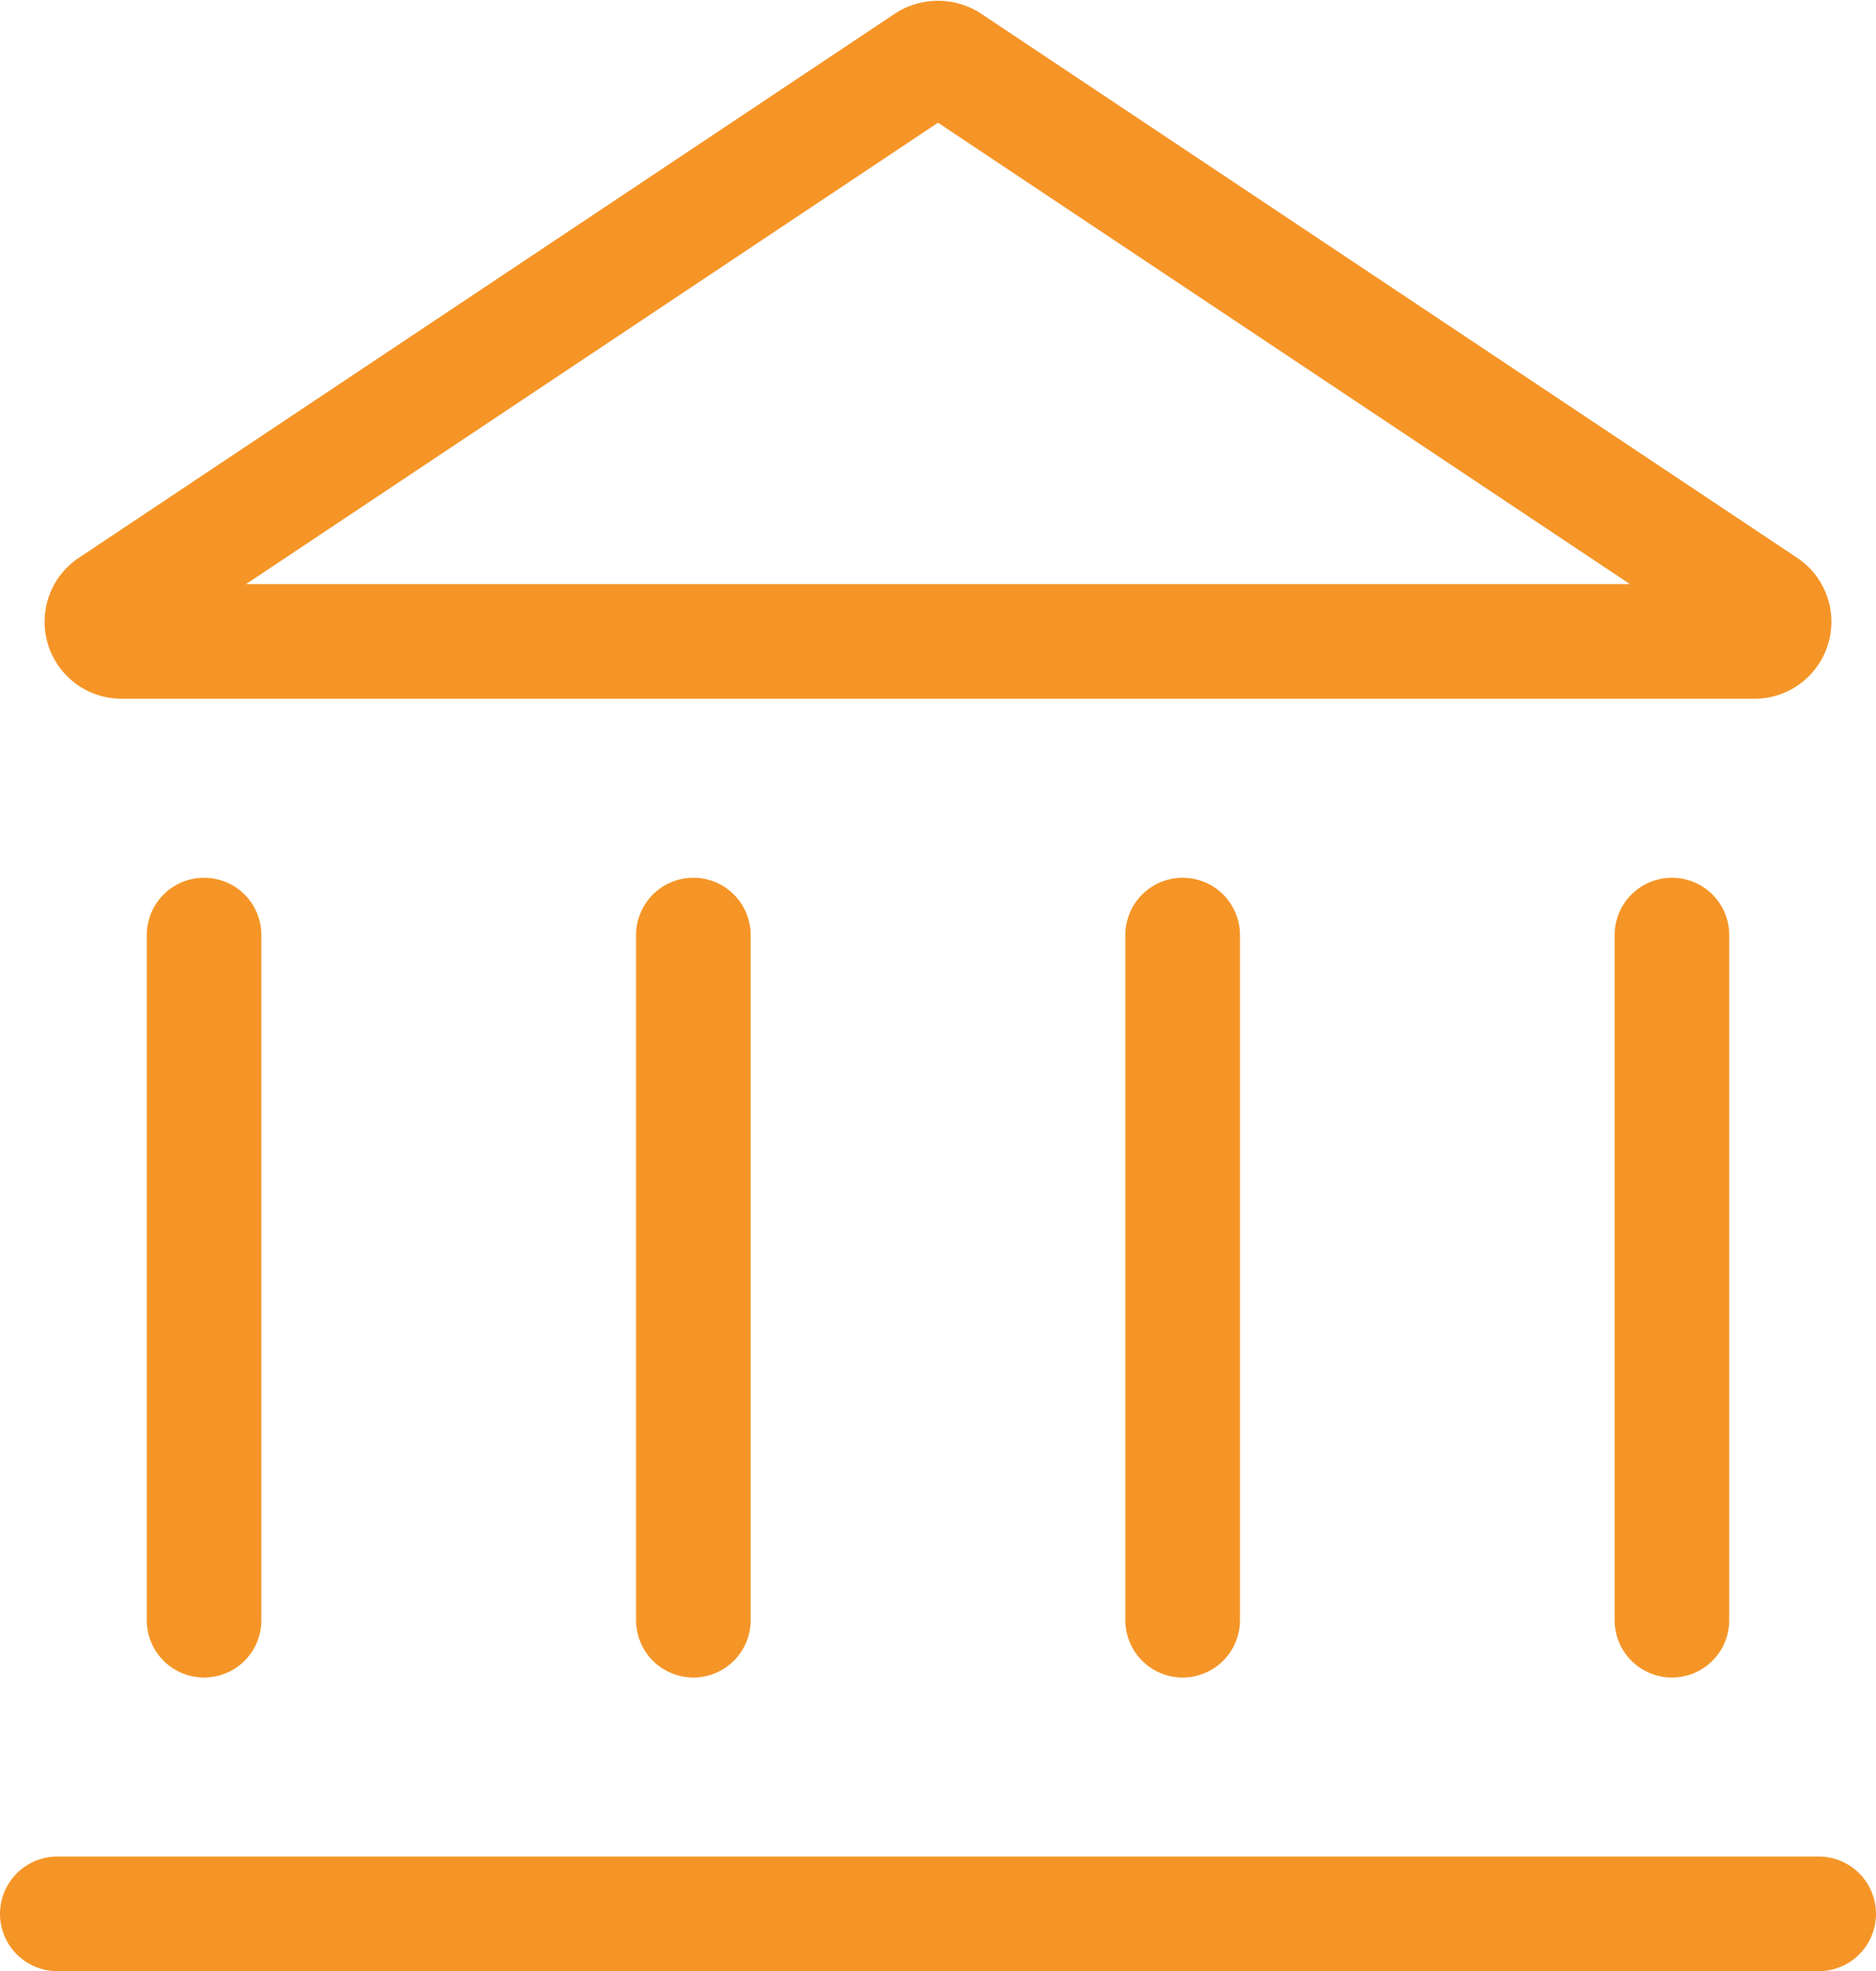 <svg xmlns="http://www.w3.org/2000/svg" width="32.736" height="34.389" viewBox="0 0 32.736 34.389">
  <g id="ic-places-court" transform="translate(1 1.014)">
    <path id="Path_288" data-name="Path 288" d="M17.858,2.091,3.617,11.585a.342.342,0,0,0,.188.632H32.287a.342.342,0,0,0,.188-.632L18.234,2.091A.376.376,0,0,0,17.858,2.091Z" transform="translate(-2.678 -2.041)" fill="none" stroke="#f59527" stroke-linecap="round" stroke-linejoin="round" stroke-width="2" fill-rule="evenodd"/>
    <line id="Line_349" data-name="Line 349" x2="30.736" transform="translate(0 32.375)" fill="none" stroke="#f59527" stroke-linecap="round" stroke-linejoin="round" stroke-width="2"/>
    <line id="Line_350" data-name="Line 350" y2="11.953" transform="translate(2.561 15.299)" fill="none" stroke="#f59527" stroke-linecap="round" stroke-linejoin="round" stroke-width="2"/>
    <line id="Line_351" data-name="Line 351" y2="11.953" transform="translate(11.099 15.299)" fill="none" stroke="#f59527" stroke-linecap="round" stroke-linejoin="round" stroke-width="2"/>
    <line id="Line_352" data-name="Line 352" y2="11.953" transform="translate(19.637 15.299)" fill="none" stroke="#f59527" stroke-linecap="round" stroke-linejoin="round" stroke-width="2"/>
    <line id="Line_353" data-name="Line 353" y2="11.953" transform="translate(28.175 15.299)" fill="none" stroke="#f59527" stroke-linecap="round" stroke-linejoin="round" stroke-width="2"/>
  </g>
</svg>
